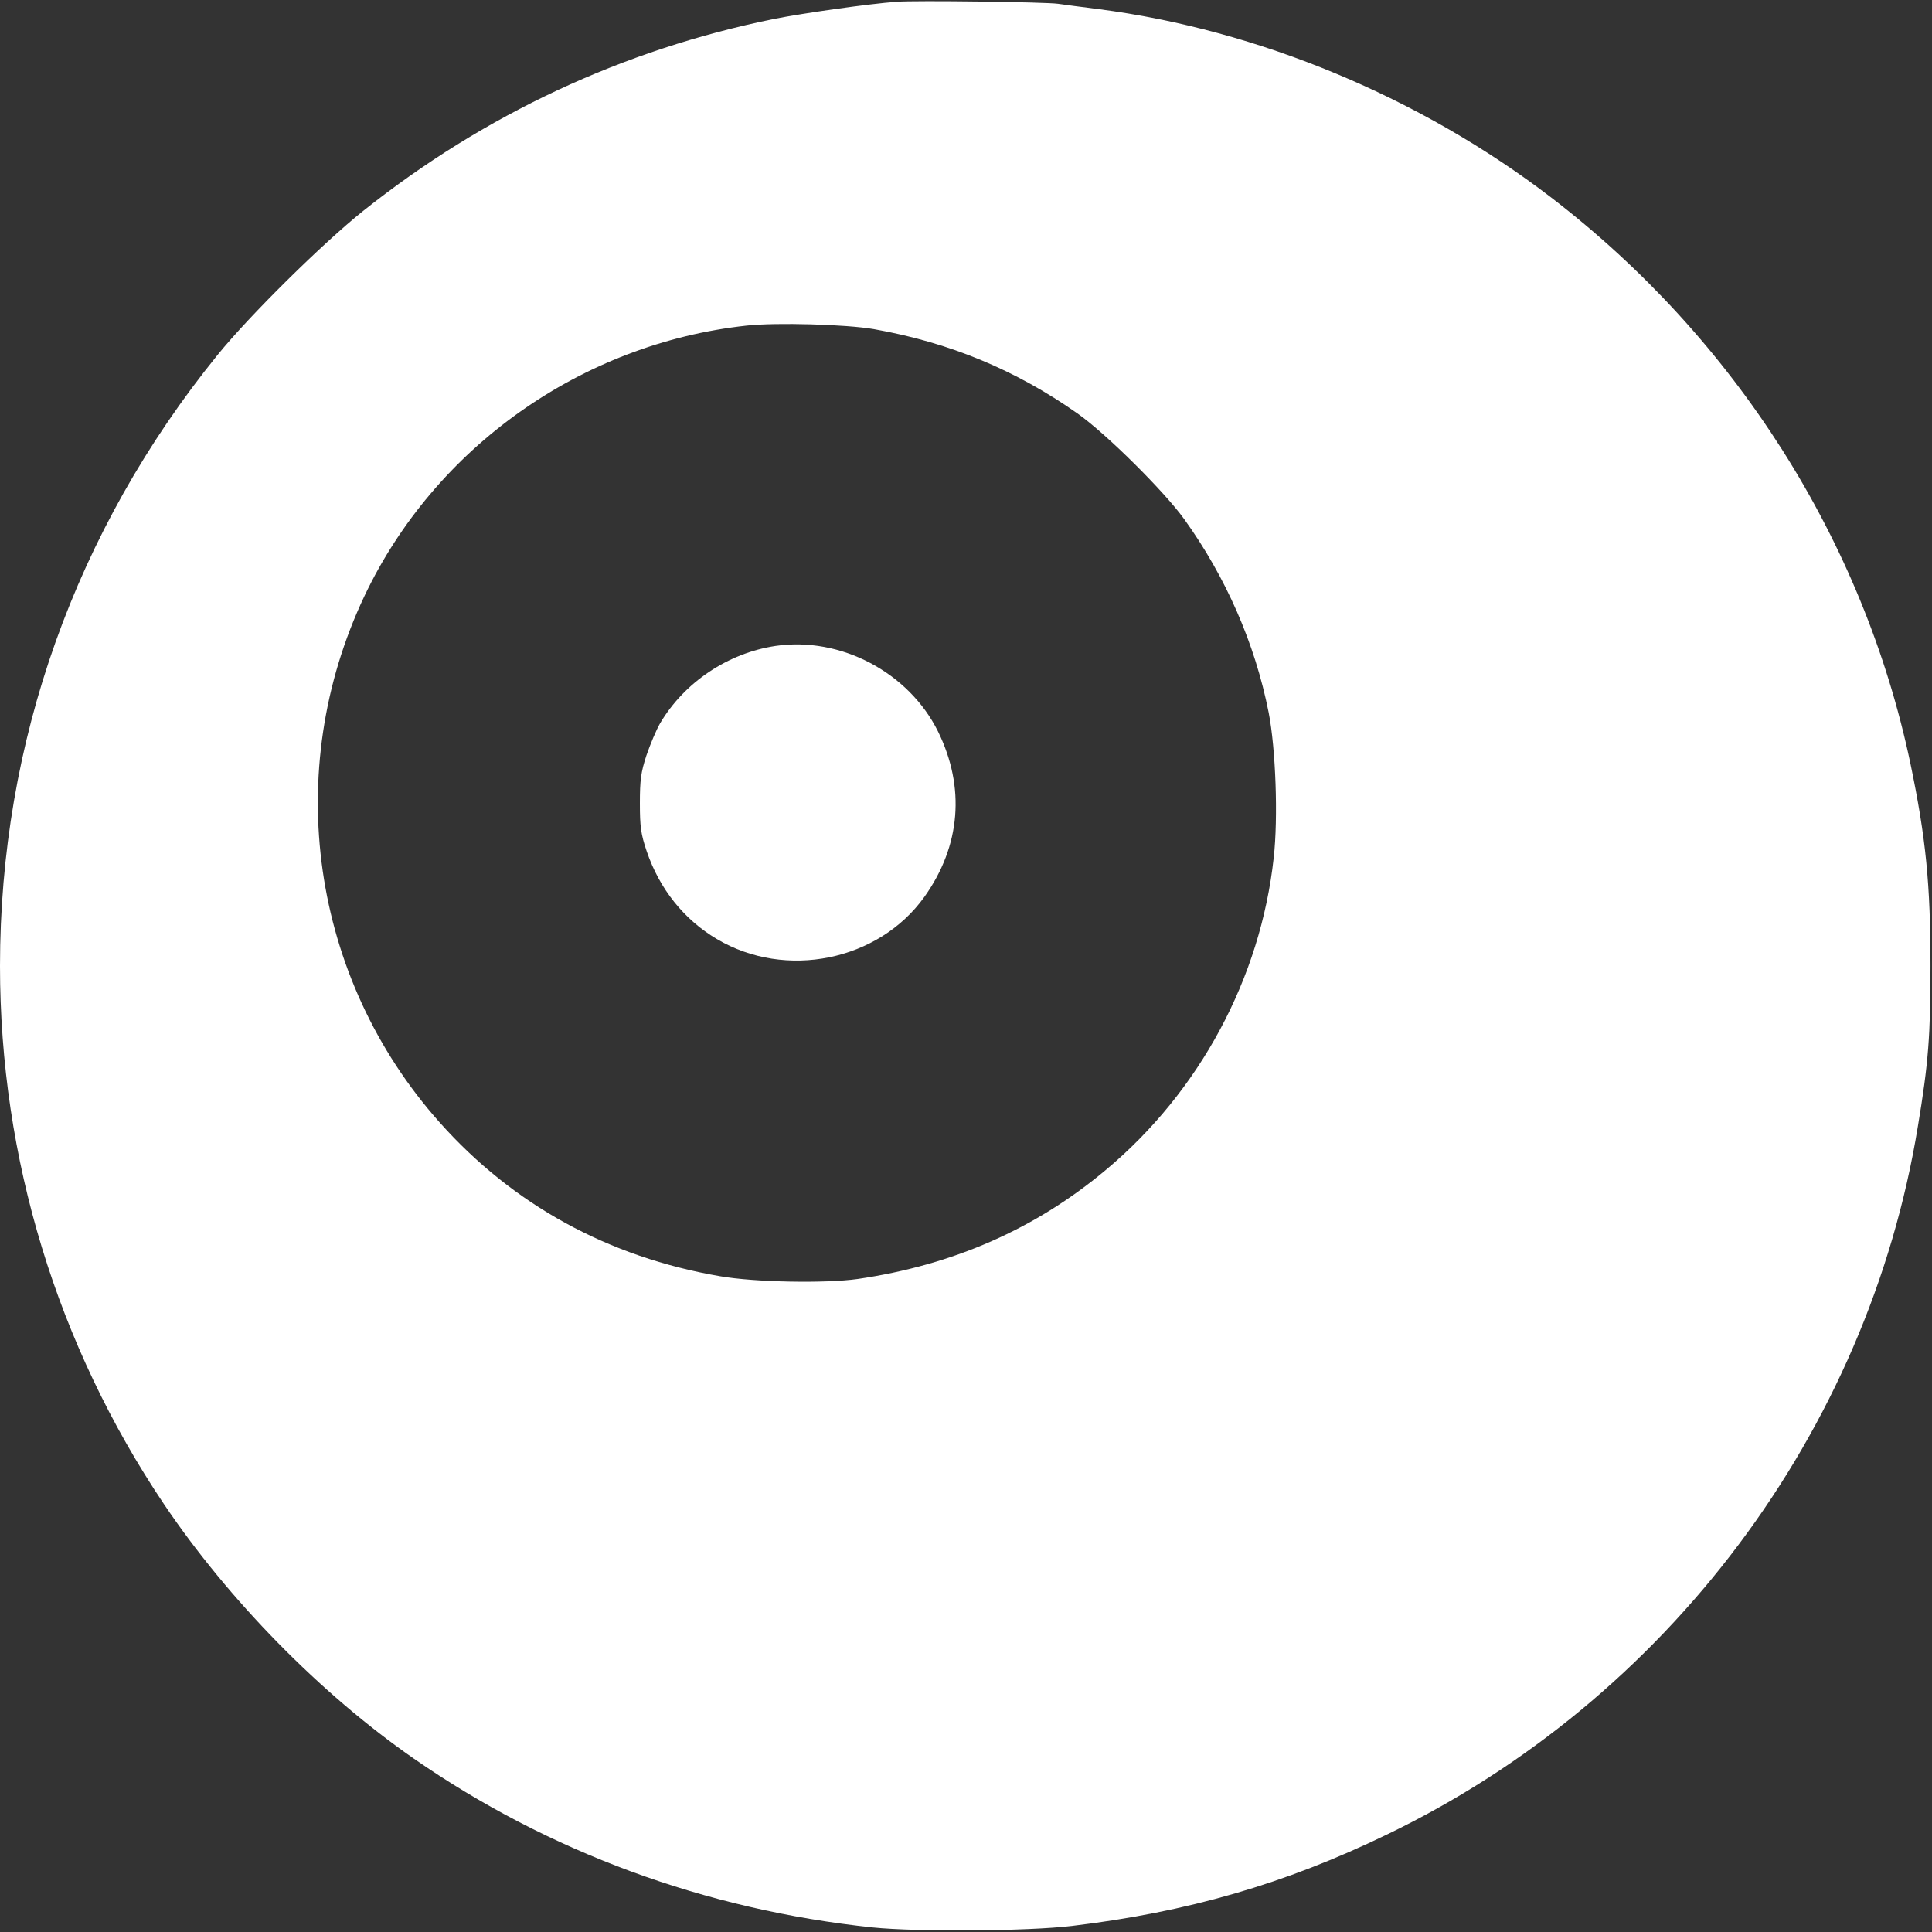 <?xml version="1.0" encoding="UTF-8"?>
<svg width="766px" height="766px" viewBox="0 0 766 766" version="1.1" xmlns="http://www.w3.org/2000/svg" xmlns:xlink="http://www.w3.org/1999/xlink">
    <rect x="0" y="0" width="766" height="766" fill="#333333" stroke="none"/>
    <!-- Generator: Sketch 55.2 (78181) - https://sketchapp.com -->
    <title>viirus-logo-small</title>
    <desc>Created with Sketch.</desc>
    <g id="Page-1" stroke="none" stroke-width="1" fill="none" fill-rule="evenodd">
        <g id="viirus-logo-small" fill="#FFFFFF" fill-rule="nonzero">
            <g id="Group" transform="translate(383, 382.9) scale(-1, 1) rotate(-180) translate(-383, -382.9) translate(0, 0.4)">
                <path d="M355.5,764.7 C344.5,763.9 318.5,760.2 306.9,757.9 C247,745.7 192.1,720.1 143.9,681.7 C127.9,668.9 98.9,640.3 86.2,624.6 C29.9,555.1 0,471.2 0,382.4 C0,306.2 22.6,232.1 65.1,168.9 C90.6,131.1 127,93.9 164,68.2 C217.3,31.2 279.6,8.2 346,1.2 C363.7,-0.6 407.6,-0.3 425,1.8 C470.9,7.3 509.5,18.5 549.6,37.9 C660.9,91.4 740.6,197.6 760.4,318.8 C764.6,344 765.4,354.7 765.4,382.4 C765.4,414.8 763.6,433.2 757.4,462.9 C738.8,551.1 688,631.1 615,687.1 C563.2,726.8 498.9,753.6 435.5,761.8 C428.9,762.6 421.7,763.6 419.5,763.9 C414.8,764.6 362.8,765.3 355.5,764.7 Z M346.5,634.9 C376.4,629.6 402.6,618.8 427.3,601.4 C438.6,593.4 461.4,570.8 469.5,559.6 C486.1,536.5 497.6,510.2 503,482.9 C505.8,468.6 506.8,441.2 505,425.3 C499.8,377.6 475.6,332.6 438.5,301.6 C410.5,278.1 377.8,263.8 340,258.3 C327.2,256.5 299.2,257 285.5,259.4 C241.2,267 203.4,287.7 174.3,320.4 C123.3,377.7 111.6,459.7 144.5,529.1 C172.5,588.1 230.6,629.2 296,636.3 C307.7,637.6 335.6,636.8 346.5,634.9 Z" id="Shape"></path>
                <path d="M307.5,509.3 C288.7,506.5 271.3,494.9 261.7,478.6 C260.2,476 257.8,470.3 256.3,465.9 C254.1,459.2 253.7,456.1 253.7,446.9 C253.7,437.6 254.1,434.7 256.4,427.9 C261.5,412.9 271.2,400.8 284.2,393.1 C311.5,376.9 348.3,384.4 366.5,409.8 C380.9,430 382.8,453.2 371.9,475.4 C360.3,498.8 333.3,513.1 307.5,509.3 Z" id="Path"></path>
            </g>
        </g>
    </g>
</svg>